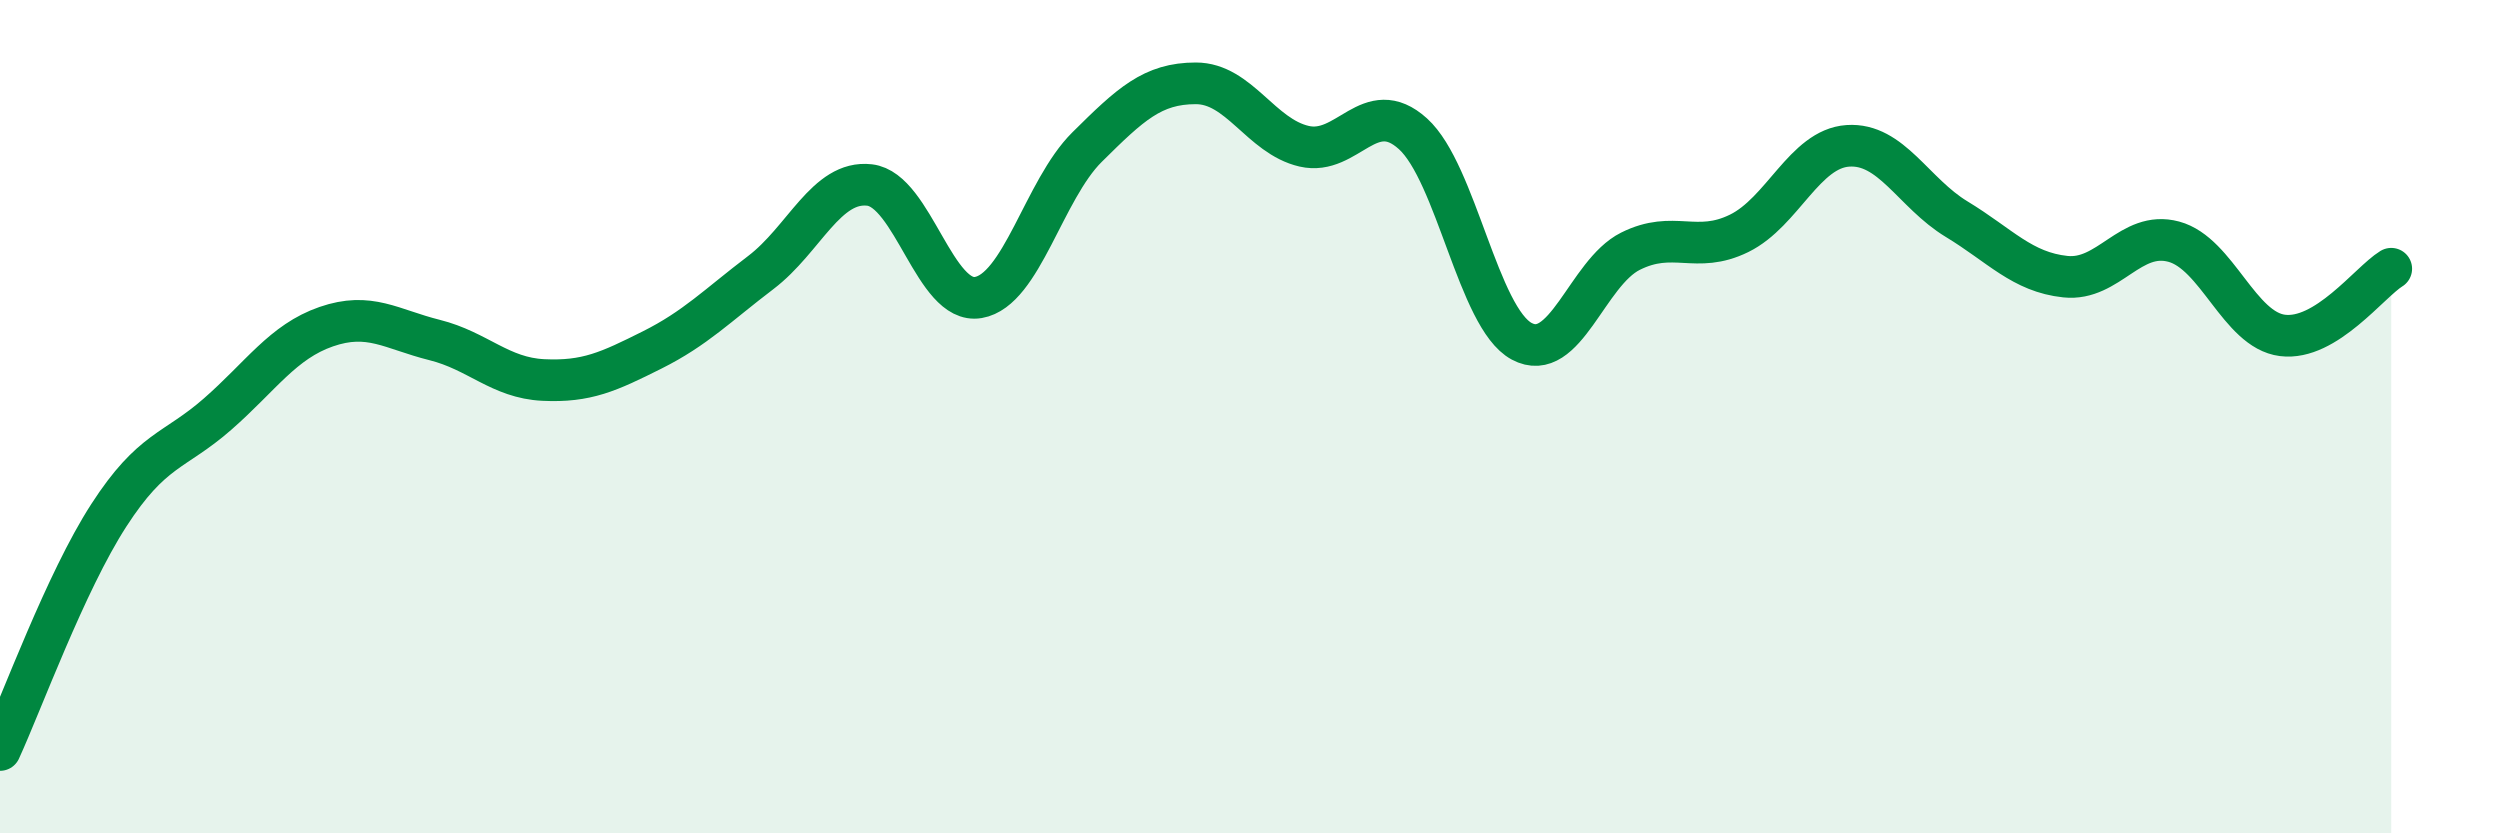 
    <svg width="60" height="20" viewBox="0 0 60 20" xmlns="http://www.w3.org/2000/svg">
      <path
        d="M 0,18 C 0.52,16.87 1.57,13.98 2.61,12.37 C 3.65,10.76 4.18,10.85 5.22,9.94 C 6.26,9.03 6.79,8.2 7.83,7.84 C 8.87,7.48 9.39,7.9 10.43,8.16 C 11.47,8.42 12,9.07 13.04,9.12 C 14.08,9.17 14.61,8.92 15.65,8.4 C 16.69,7.88 17.22,7.33 18.26,6.54 C 19.3,5.75 19.83,4.32 20.87,4.44 C 21.91,4.56 22.44,7.32 23.48,7.14 C 24.52,6.96 25.05,4.56 26.09,3.53 C 27.13,2.5 27.66,2 28.7,2 C 29.74,2 30.26,3.27 31.3,3.51 C 32.34,3.75 32.87,2.27 33.91,3.21 C 34.95,4.15 35.48,7.63 36.52,8.19 C 37.56,8.75 38.09,6.55 39.13,6.03 C 40.17,5.51 40.7,6.11 41.74,5.6 C 42.78,5.09 43.31,3.57 44.35,3.5 C 45.39,3.43 45.92,4.63 46.96,5.26 C 48,5.89 48.53,6.53 49.57,6.64 C 50.61,6.75 51.13,5.52 52.17,5.8 C 53.21,6.08 53.74,7.92 54.78,8.05 C 55.82,8.18 56.87,6.77 57.39,6.45L57.39 20L0 20Z"
        fill="#008740"
        opacity="0.1"
        stroke-linecap="round"
        stroke-linejoin="round"
      />
      <path
        d="M 0,18 C 0.52,16.87 1.57,13.98 2.61,12.37 C 3.65,10.76 4.18,10.85 5.22,9.94 C 6.26,9.03 6.79,8.2 7.83,7.84 C 8.87,7.48 9.39,7.9 10.43,8.16 C 11.47,8.42 12,9.07 13.04,9.12 C 14.08,9.17 14.61,8.92 15.65,8.4 C 16.69,7.88 17.22,7.33 18.26,6.54 C 19.3,5.75 19.83,4.32 20.87,4.44 C 21.91,4.56 22.44,7.32 23.48,7.14 C 24.52,6.96 25.05,4.56 26.09,3.53 C 27.13,2.5 27.66,2 28.7,2 C 29.74,2 30.26,3.27 31.3,3.51 C 32.34,3.75 32.87,2.27 33.91,3.21 C 34.95,4.15 35.48,7.63 36.52,8.19 C 37.56,8.75 38.09,6.55 39.13,6.03 C 40.17,5.51 40.7,6.11 41.74,5.6 C 42.78,5.09 43.31,3.57 44.35,3.5 C 45.39,3.43 45.92,4.63 46.96,5.26 C 48,5.89 48.53,6.53 49.57,6.64 C 50.61,6.75 51.13,5.52 52.17,5.8 C 53.21,6.08 53.74,7.92 54.78,8.05 C 55.82,8.18 56.87,6.77 57.39,6.45"
        stroke="#008740"
        stroke-width="1"
        fill="none"
        stroke-linecap="round"
        stroke-linejoin="round"
      />
    </svg>
  